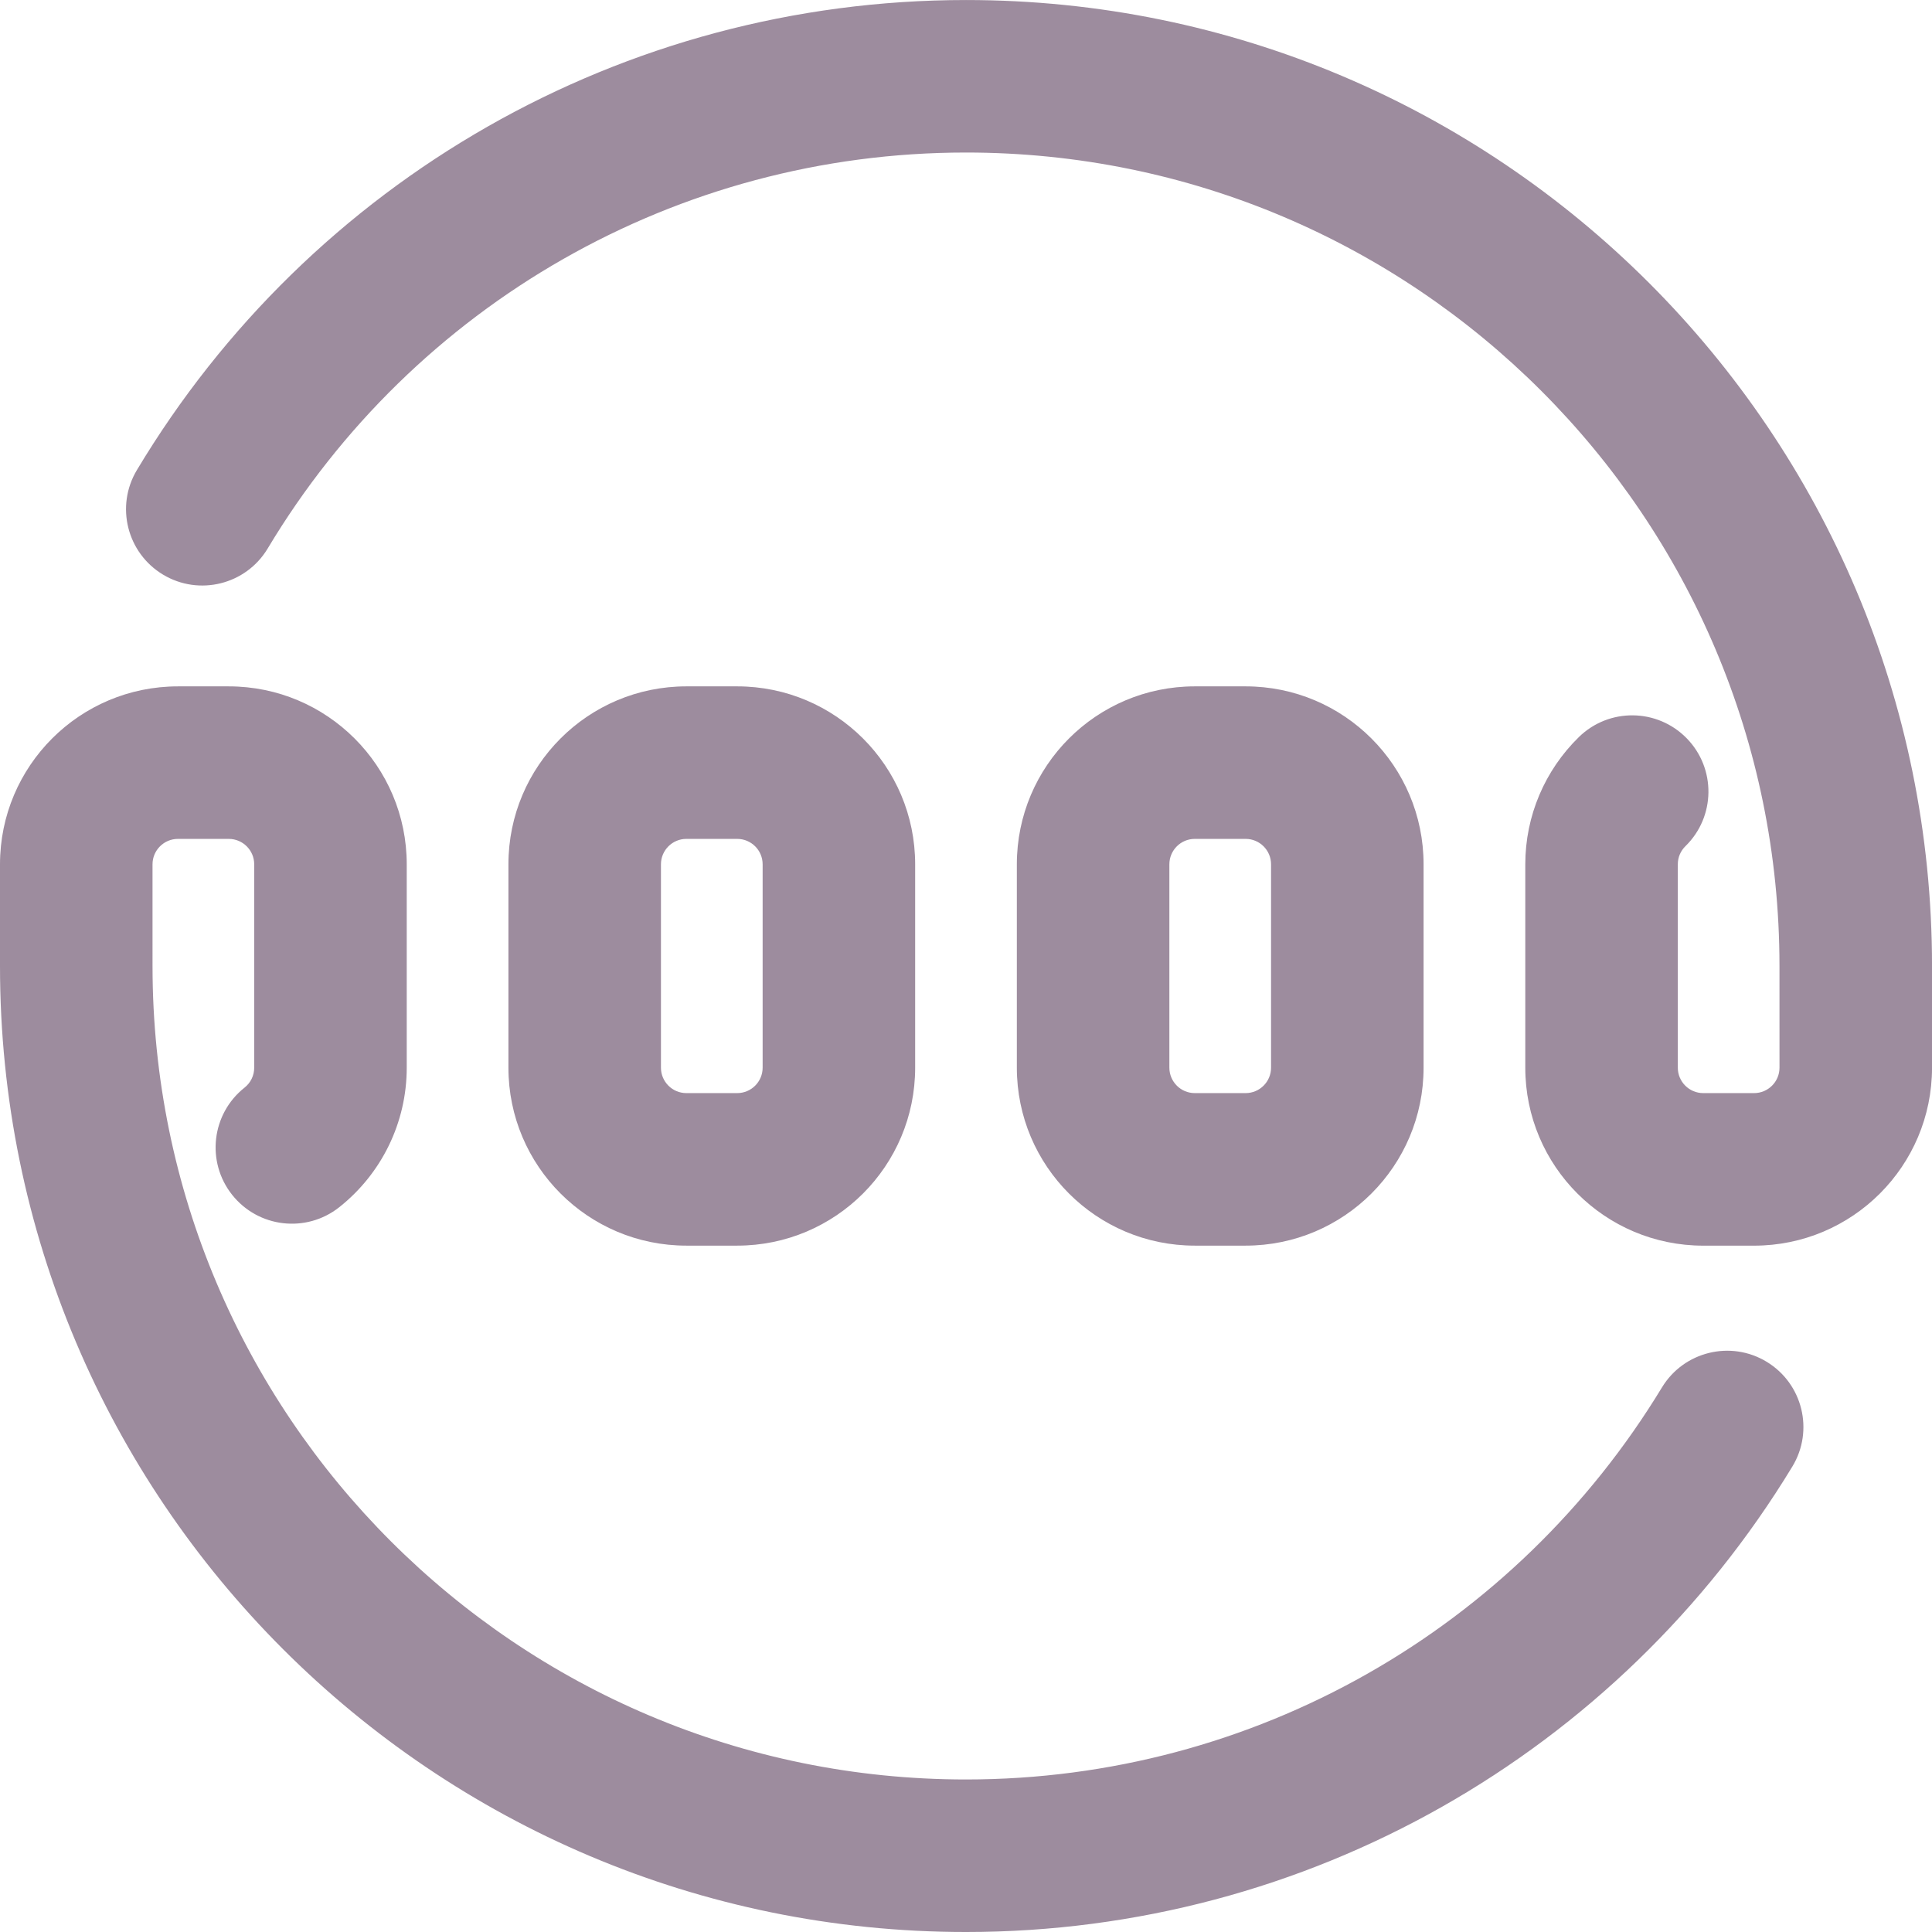 <?xml version="1.0" encoding="UTF-8"?>
<svg viewBox="0 0 76 76" xmlns="http://www.w3.org/2000/svg">
<path d="m70 38c0-17.673-14.327-32-32-32-11.382 0-21.723 5.988-27.469 15.575-0.852 1.421-2.694 1.883-4.115 1.031-1.421-0.852-1.883-2.694-1.031-4.115 6.819-11.377 19.103-18.49 32.616-18.49 20.987 0 38 17.013 38 38v4c0 3.866-3.134 7-7 7h-2c-3.866 0-7-3.134-7-7v-8c0-1.908 0.771-3.7 2.108-5.007 1.185-1.158 3.084-1.136 4.242 0.049s1.136 3.084-0.049 4.242c-0.193 0.189-0.301 0.44-0.301 0.715v8c0 0.552 0.448 1 1 1h2c0.552 0 1-0.448 1-1zm-64 0c0 17.673 14.327 32 32 32 11.318 0 21.611-5.921 27.377-15.422 0.86-1.416 2.705-1.868 4.121-1.008 1.416 0.86 1.868 2.705 1.008 4.121-6.843 11.275-19.069 18.309-32.506 18.309-20.987 0-38-17.013-38-38v-4c0-3.866 3.134-7 7-7h2c3.866 0 7 3.134 7 7v8c0 2.164-0.992 4.17-2.654 5.488-1.298 1.029-3.185 0.811-4.215-0.488s-0.811-3.185 0.488-4.215c0.241-0.191 0.381-0.474 0.381-0.785v-8c0-0.552-0.448-1-1-1h-2c-0.552 0-1 0.448-1 1zm21-11h2c3.866 0 7 3.134 7 7v8c0 3.866-3.134 7-7 7h-2c-3.866 0-7-3.134-7-7v-8c0-3.866 3.134-7 7-7zm0 6c-0.552 0-1 0.448-1 1v8c0 0.552 0.448 1 1 1h2c0.552 0 1-0.448 1-1v-8c0-0.552-0.448-1-1-1zm20-6h2c3.866 0 7 3.134 7 7v8c0 3.866-3.134 7-7 7h-2c-3.866 0-7-3.134-7-7v-8c0-3.866 3.134-7 7-7zm0 6c-0.552 0-1 0.448-1 1v8c0 0.552 0.448 1 1 1h2c0.552 0 1-0.448 1-1v-8c0-0.552-0.448-1-1-1z" fill="#9d8c9e"/>
</svg>
